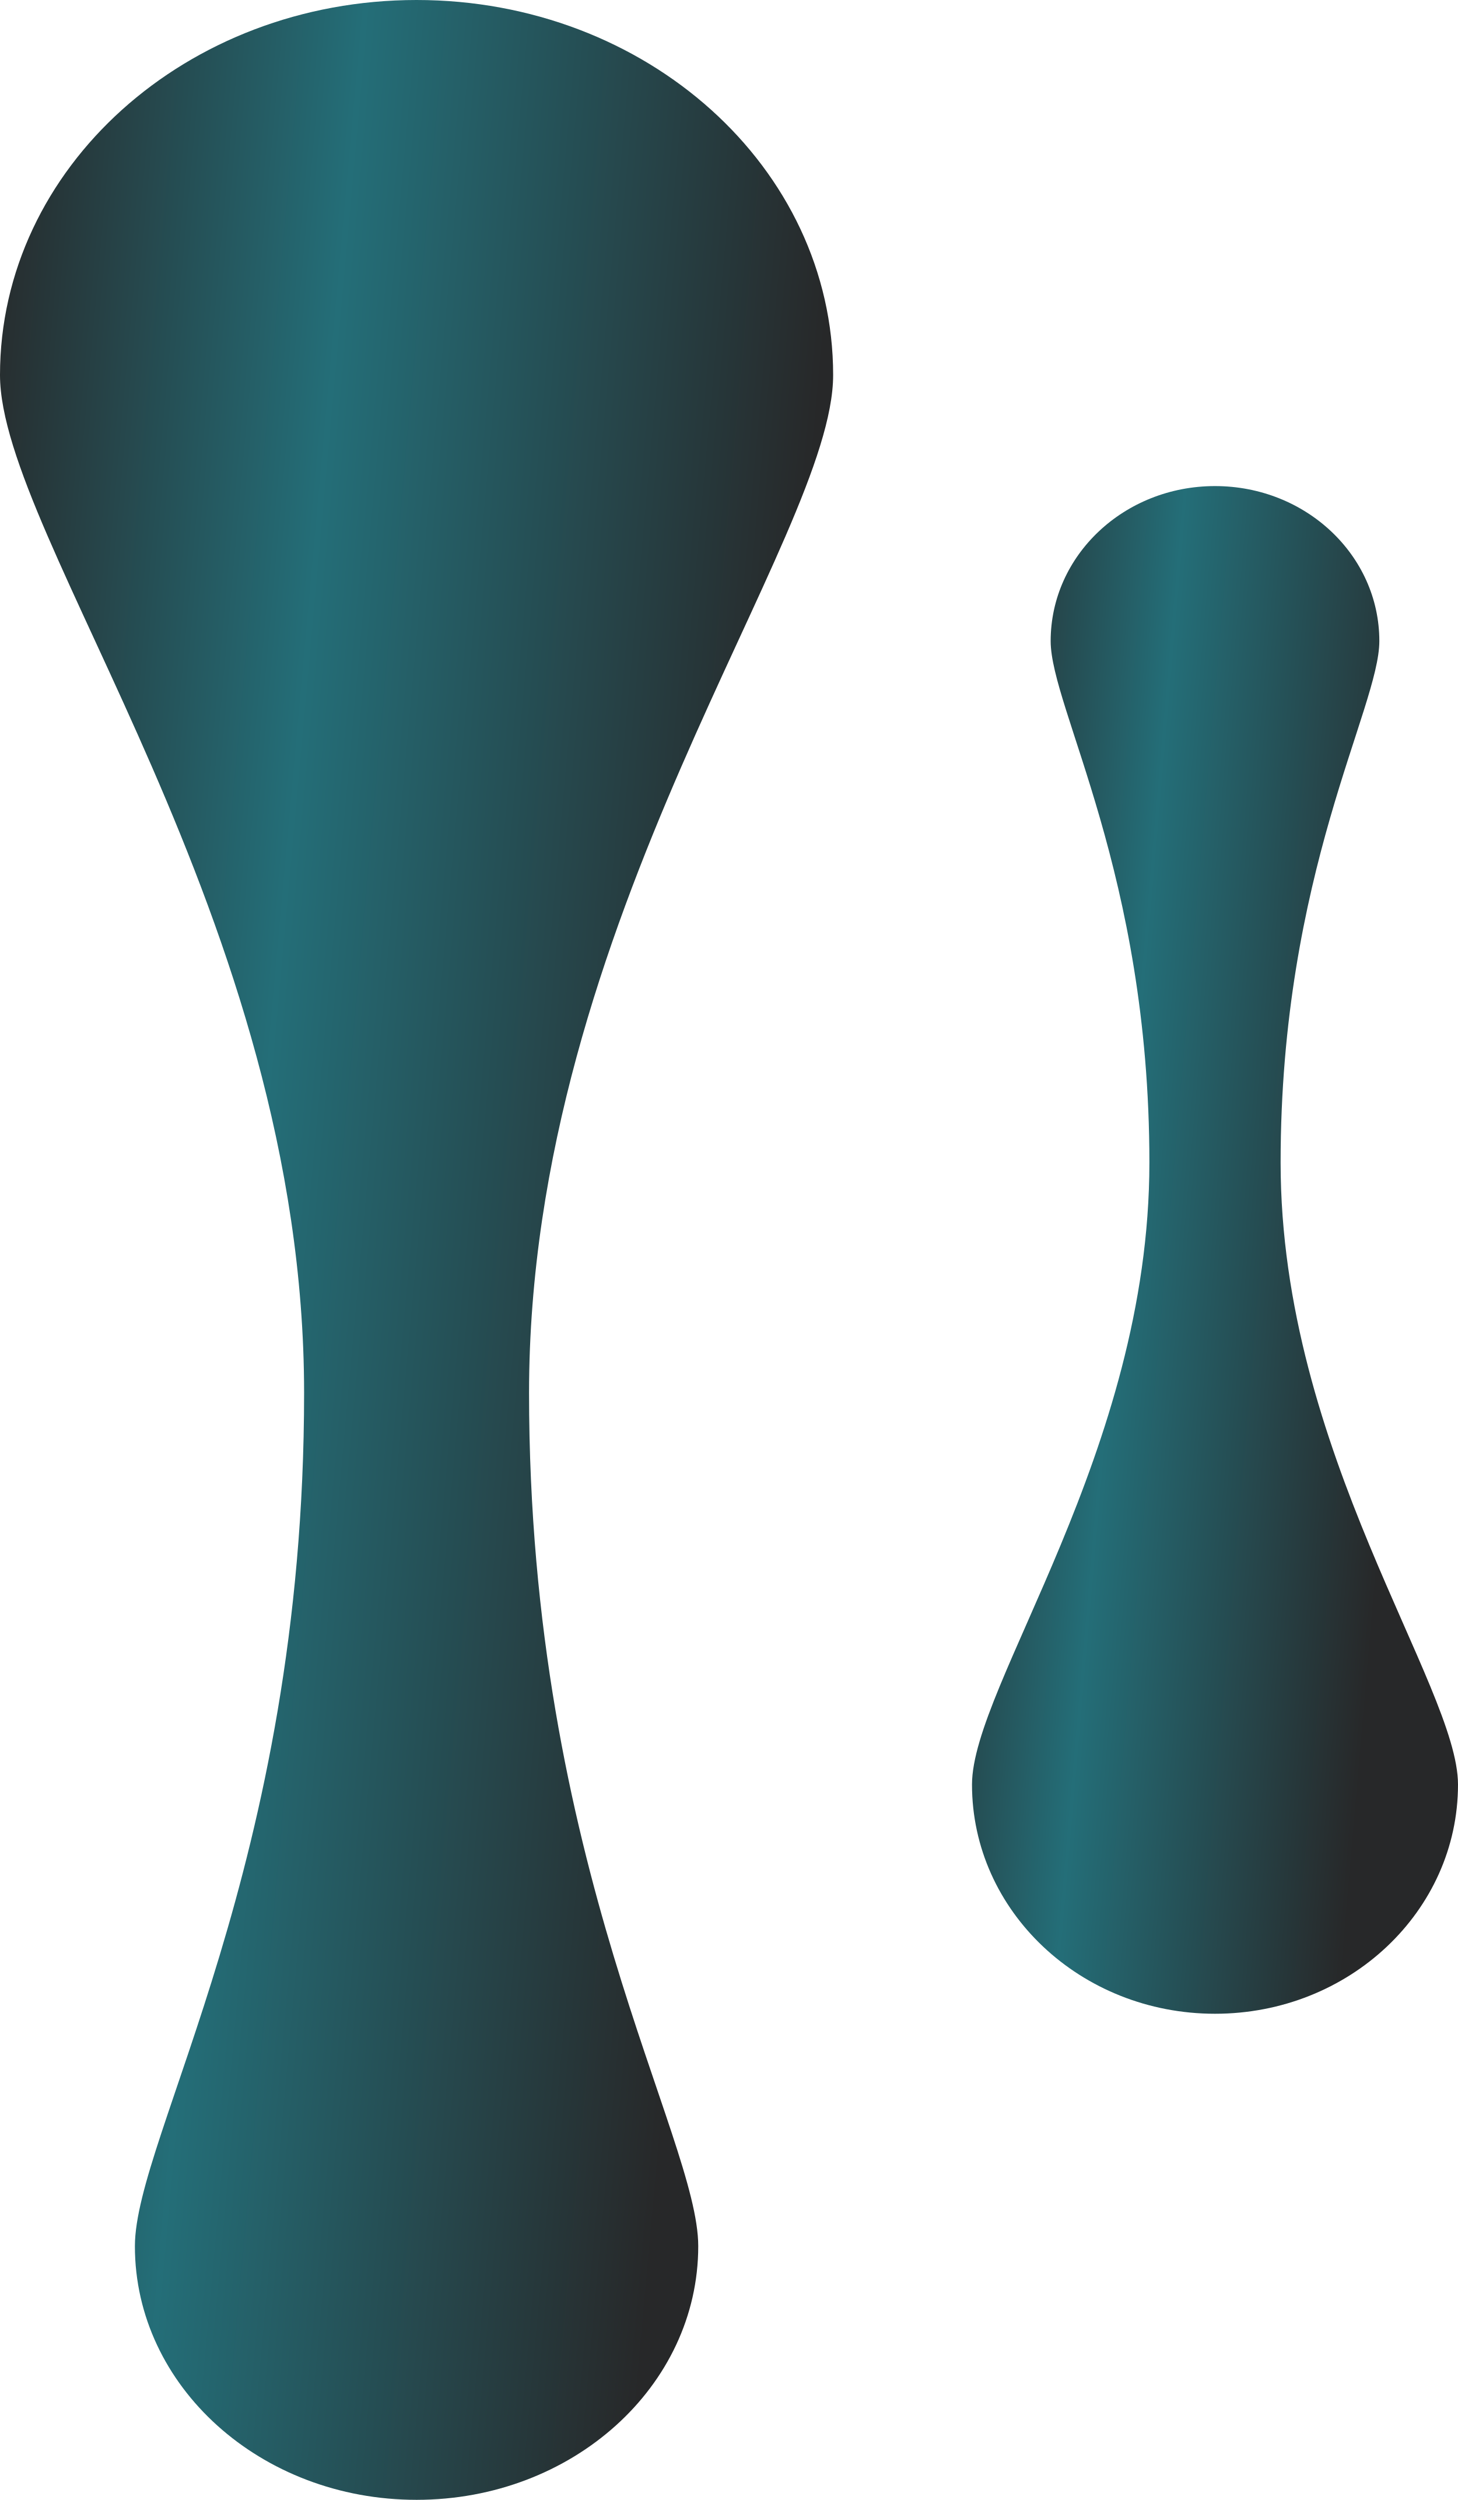 <?xml version="1.0" encoding="UTF-8"?> <svg xmlns="http://www.w3.org/2000/svg" width="21" height="36" viewBox="0 0 21 36" fill="none"> <path d="M6 0C2.685 0 0 2.417 0 5.401C0 7.731 4.38 13.24 4.38 20.059C4.38 26.878 1.943 30.767 1.943 32.347C1.943 34.366 3.757 36 6 36C8.242 36 10.057 34.366 10.057 32.347C10.057 30.767 7.62 26.878 7.62 20.059C7.62 13.24 12 7.737 12 5.401C12 2.417 9.315 0 6 0Z" fill="url(#paint0_linear_863_19)"></path> <path d="M19.867 9.232C19.867 7.998 18.808 7 17.5 7C16.192 7 15.133 7.998 15.133 9.232C15.133 10.198 16.555 12.574 16.555 16.742C16.555 20.909 14 24.272 14 25.699C14 27.523 15.566 29 17.5 29C19.434 29 21 27.523 21 25.699C21 24.276 18.445 20.909 18.445 16.742C18.445 12.574 19.867 10.198 19.867 9.232Z" fill="url(#paint1_linear_863_19)"></path> <defs> <linearGradient id="paint0_linear_863_19" x1="0" y1="0" x2="12.232" y2="1.108" gradientUnits="userSpaceOnUse"> <stop stop-color="#272829"></stop> <stop offset="0.427" stop-color="#246E78"></stop> <stop offset="1" stop-color="#272829"></stop> </linearGradient> <linearGradient id="paint1_linear_863_19" x1="14" y1="7" x2="21.141" y2="7.618" gradientUnits="userSpaceOnUse"> <stop stop-color="#272829"></stop> <stop offset="0.427" stop-color="#246E78"></stop> <stop offset="1" stop-color="#272829"></stop> </linearGradient> </defs> </svg> 